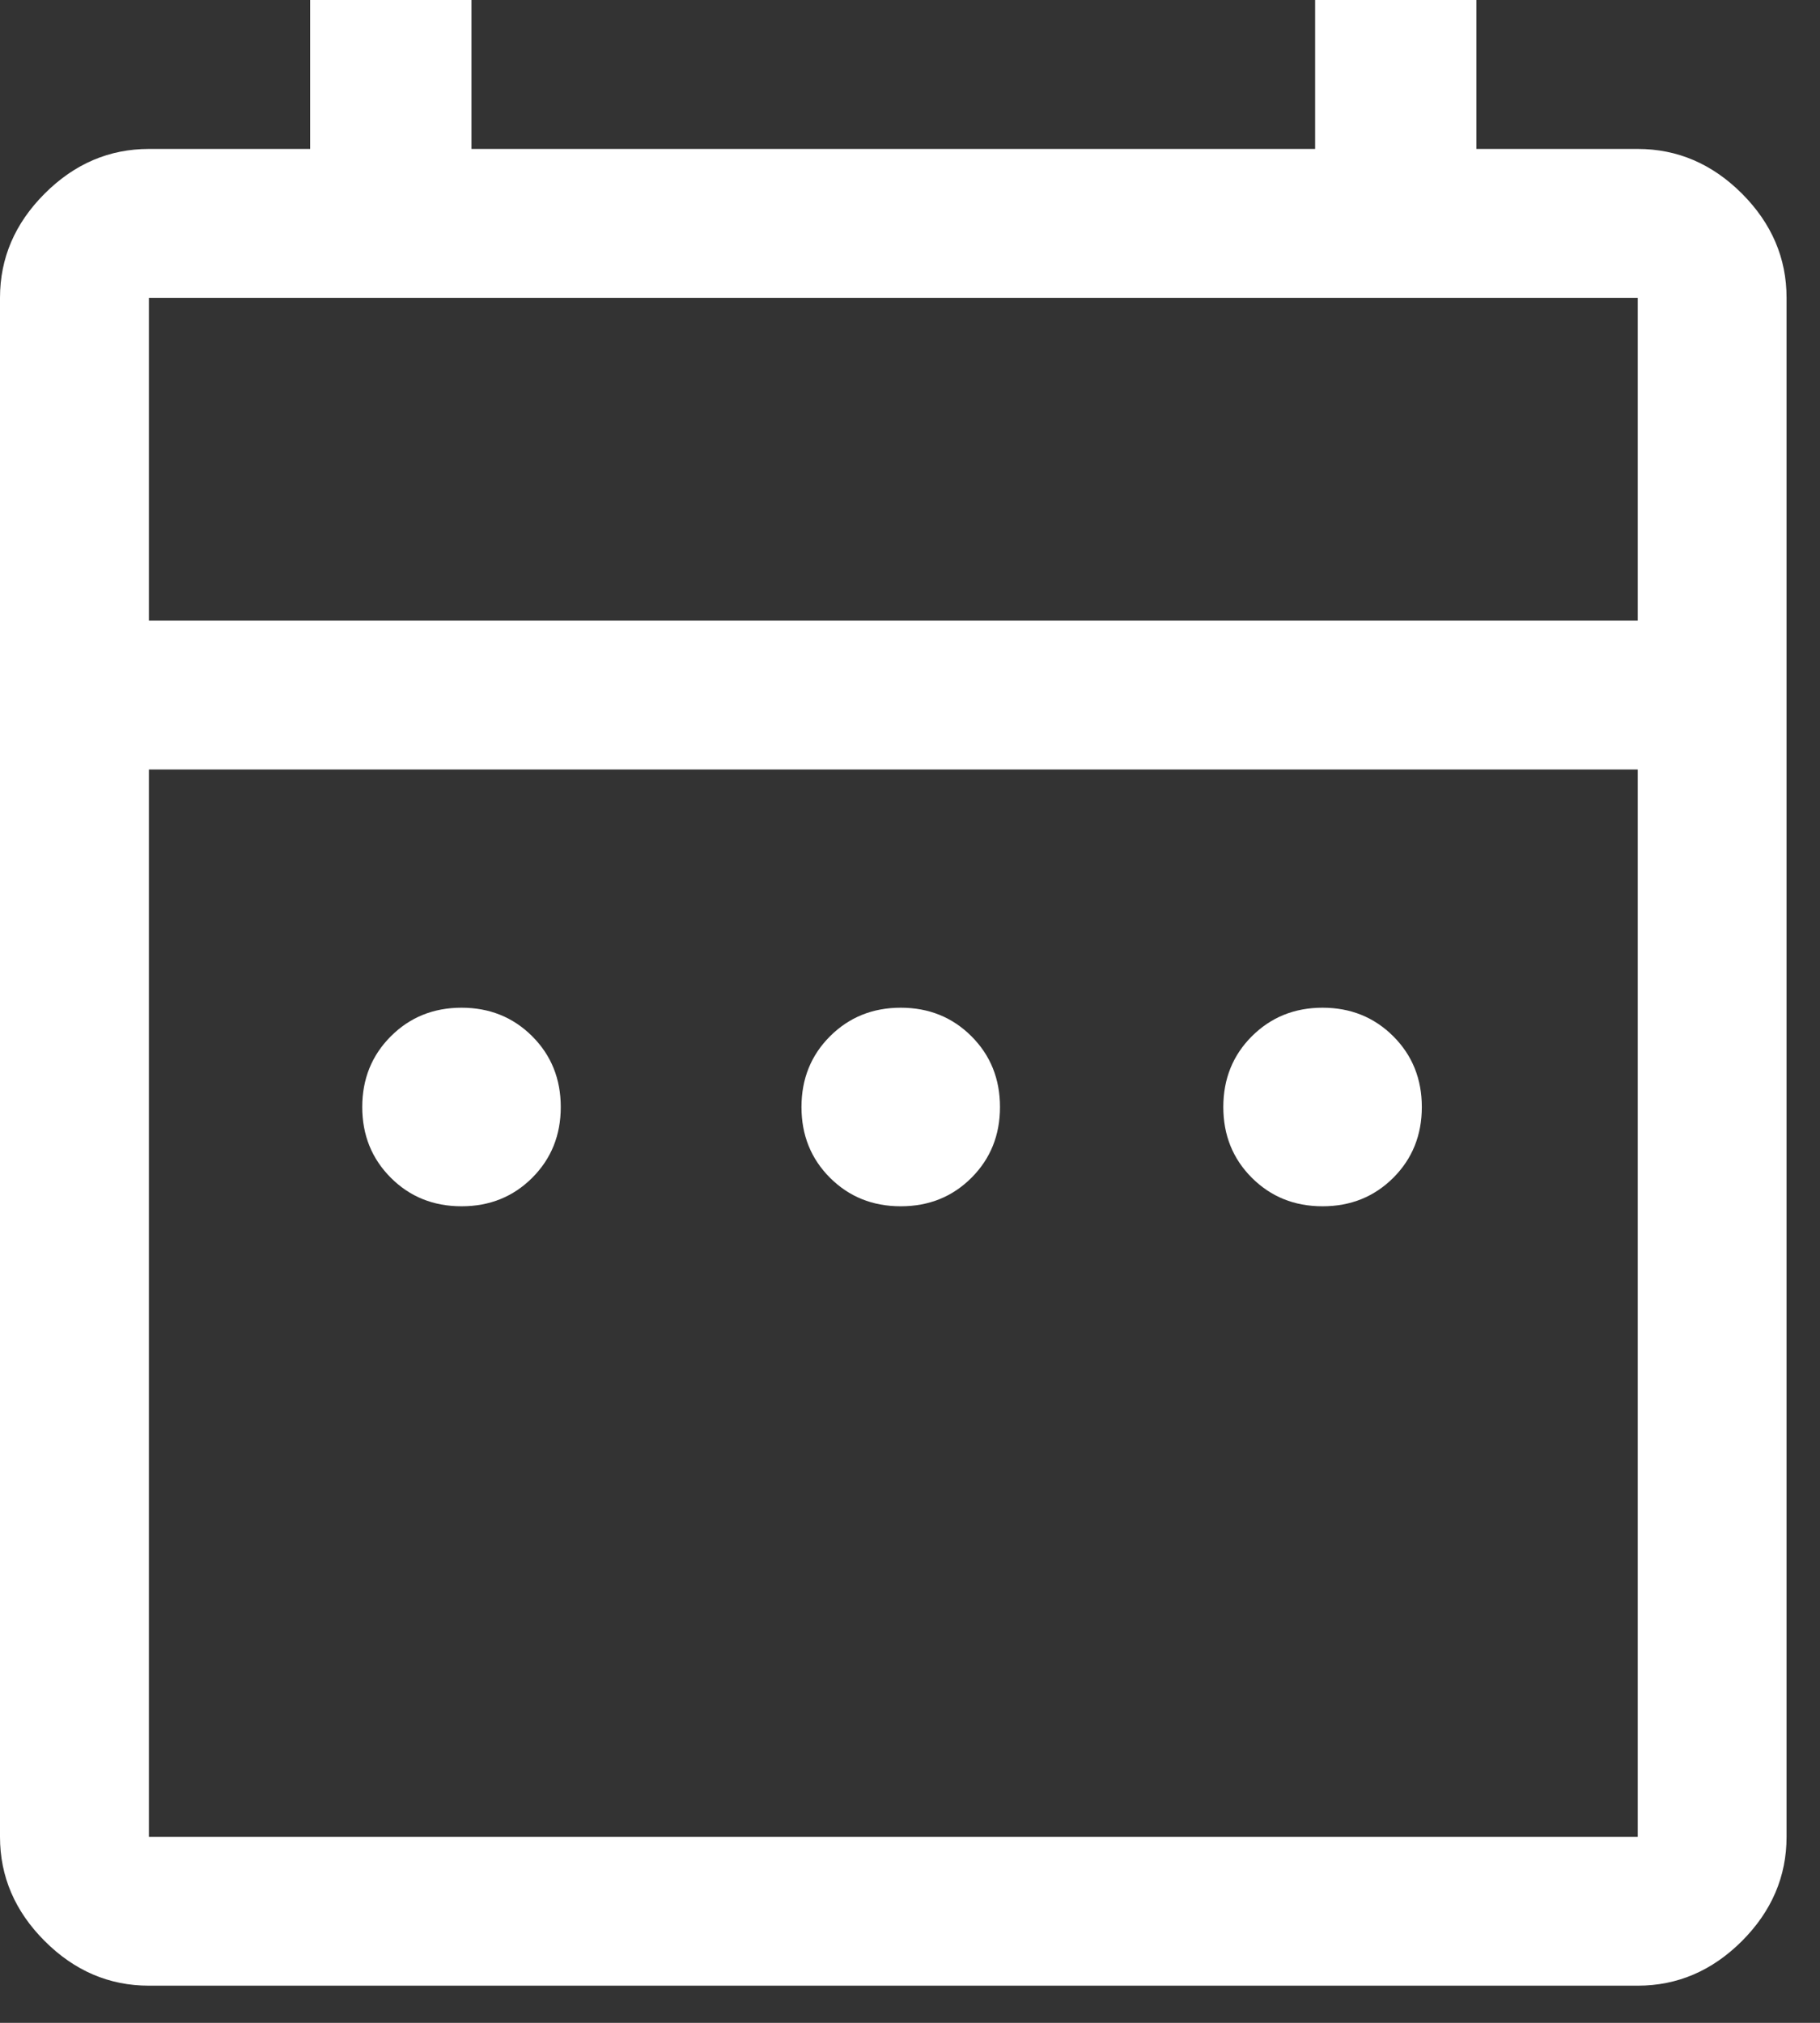 <svg width="27" height="30" viewBox="0 0 27 30" fill="none" xmlns="http://www.w3.org/2000/svg">
<rect x="0" y="0" width="27" height="30" fill="#333333" stroke="none"/>
<path d="M6.847 17.89C6.43 17.89 6.08 17.749 5.798 17.467C5.516 17.185 5.374 16.835 5.374 16.418C5.374 16.001 5.516 15.651 5.798 15.369C6.08 15.087 6.43 14.945 6.847 14.945C7.264 14.945 7.614 15.087 7.896 15.369C8.178 15.651 8.319 16.001 8.319 16.418C8.319 16.835 8.178 17.185 7.896 17.467C7.614 17.749 7.264 17.89 6.847 17.89ZM13.363 17.89C12.945 17.89 12.596 17.749 12.313 17.467C12.031 17.185 11.89 16.835 11.89 16.418C11.89 16.001 12.031 15.651 12.313 15.369C12.596 15.087 12.945 14.945 13.363 14.945C13.78 14.945 14.13 15.087 14.412 15.369C14.694 15.651 14.835 16.001 14.835 16.418C14.835 16.835 14.694 17.185 14.412 17.467C14.13 17.749 13.78 17.89 13.363 17.89ZM19.62 17.89C19.203 17.89 18.854 17.749 18.571 17.467C18.289 17.185 18.148 16.835 18.148 16.418C18.148 16.001 18.289 15.651 18.571 15.369C18.854 15.087 19.203 14.945 19.62 14.945C20.038 14.945 20.387 15.087 20.67 15.369C20.952 15.651 21.093 16.001 21.093 16.418C21.093 16.835 20.952 17.185 20.67 17.467C20.387 17.749 20.038 17.89 19.62 17.89ZM2.209 29.449C1.62 29.449 1.104 29.228 0.663 28.787C0.221 28.345 0 27.829 0 27.241V4.417C0 3.828 0.221 3.313 0.663 2.871C1.104 2.43 1.62 2.209 2.209 2.209H4.601V0H6.994V2.209H19.51V0H21.903V2.209H24.296C24.885 2.209 25.4 2.43 25.842 2.871C26.283 3.313 26.504 3.828 26.504 4.417V27.241C26.504 27.829 26.283 28.345 25.842 28.787C25.4 29.228 24.885 29.449 24.296 29.449H2.209ZM2.209 27.241H24.296V11.412H2.209V27.241ZM2.209 9.203H24.296V4.417H2.209V9.203Z" fill="white"/>
</svg>
